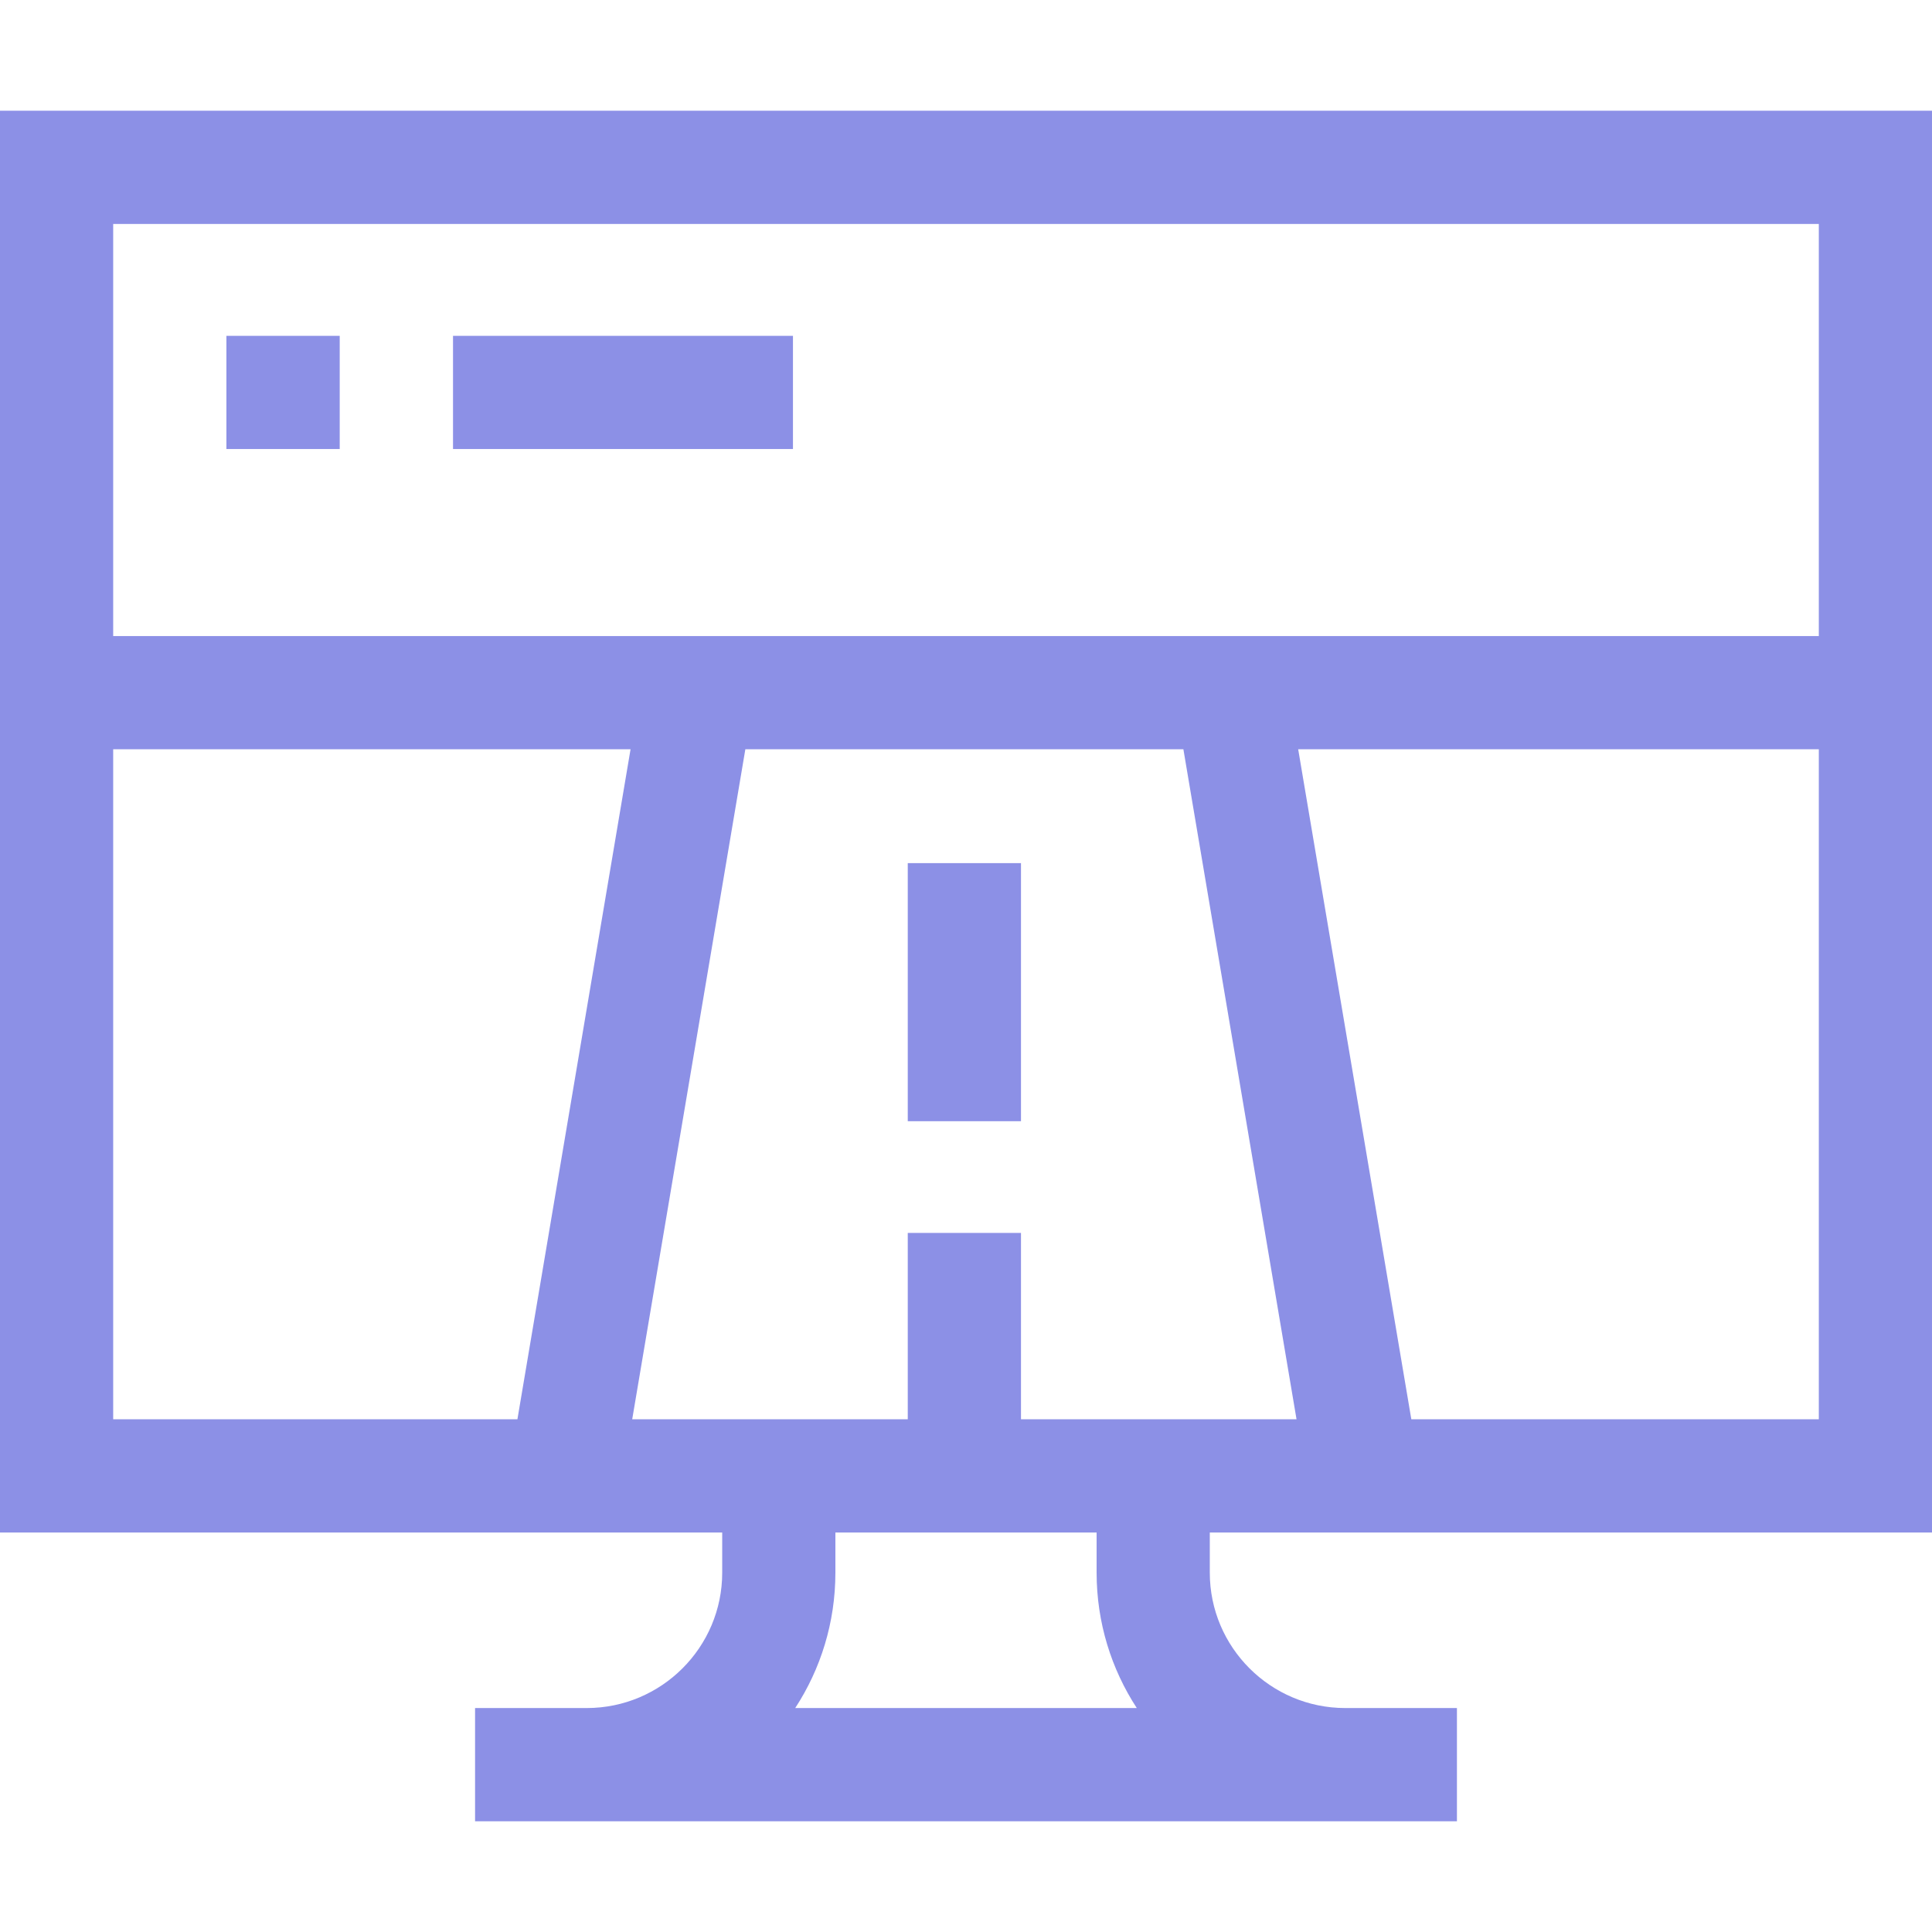 <svg width="48" height="48" viewBox="0 0 48 48" fill="none" xmlns="http://www.w3.org/2000/svg">
<path d="M48 38.075V2.751H0V38.075H17.943V39.073C17.943 40.928 16.433 42.436 14.576 42.436H11.803V45.249H36.197V42.436H33.424C31.567 42.436 30.057 40.928 30.057 39.073V38.075H48ZM35.064 35.262L32.253 18.615H45.188V35.262H35.064ZM45.188 5.564V15.803H2.812V5.564H45.188ZM2.812 35.262V18.615H15.666L12.855 35.262H2.812ZM18.518 18.615H29.401L32.212 35.262H25.366V30.632H22.553V35.262H15.707L18.518 18.615ZM28.243 42.436H19.757C20.388 41.468 20.755 40.313 20.755 39.073V38.075H27.245V39.073C27.245 40.313 27.612 41.468 28.243 42.436Z" fill="#8C90E6"/>
<path d="M22.553 21.444H25.366V27.856H22.553V21.444Z" fill="#8C90E6"/>
<path d="M5.625 8.344H8.44V11.156H5.625V8.344Z" fill="#8C90E6"/>
<path d="M11.255 8.344H19.701V11.156H11.255V8.344Z" fill="#8C90E6"/>
</svg>
